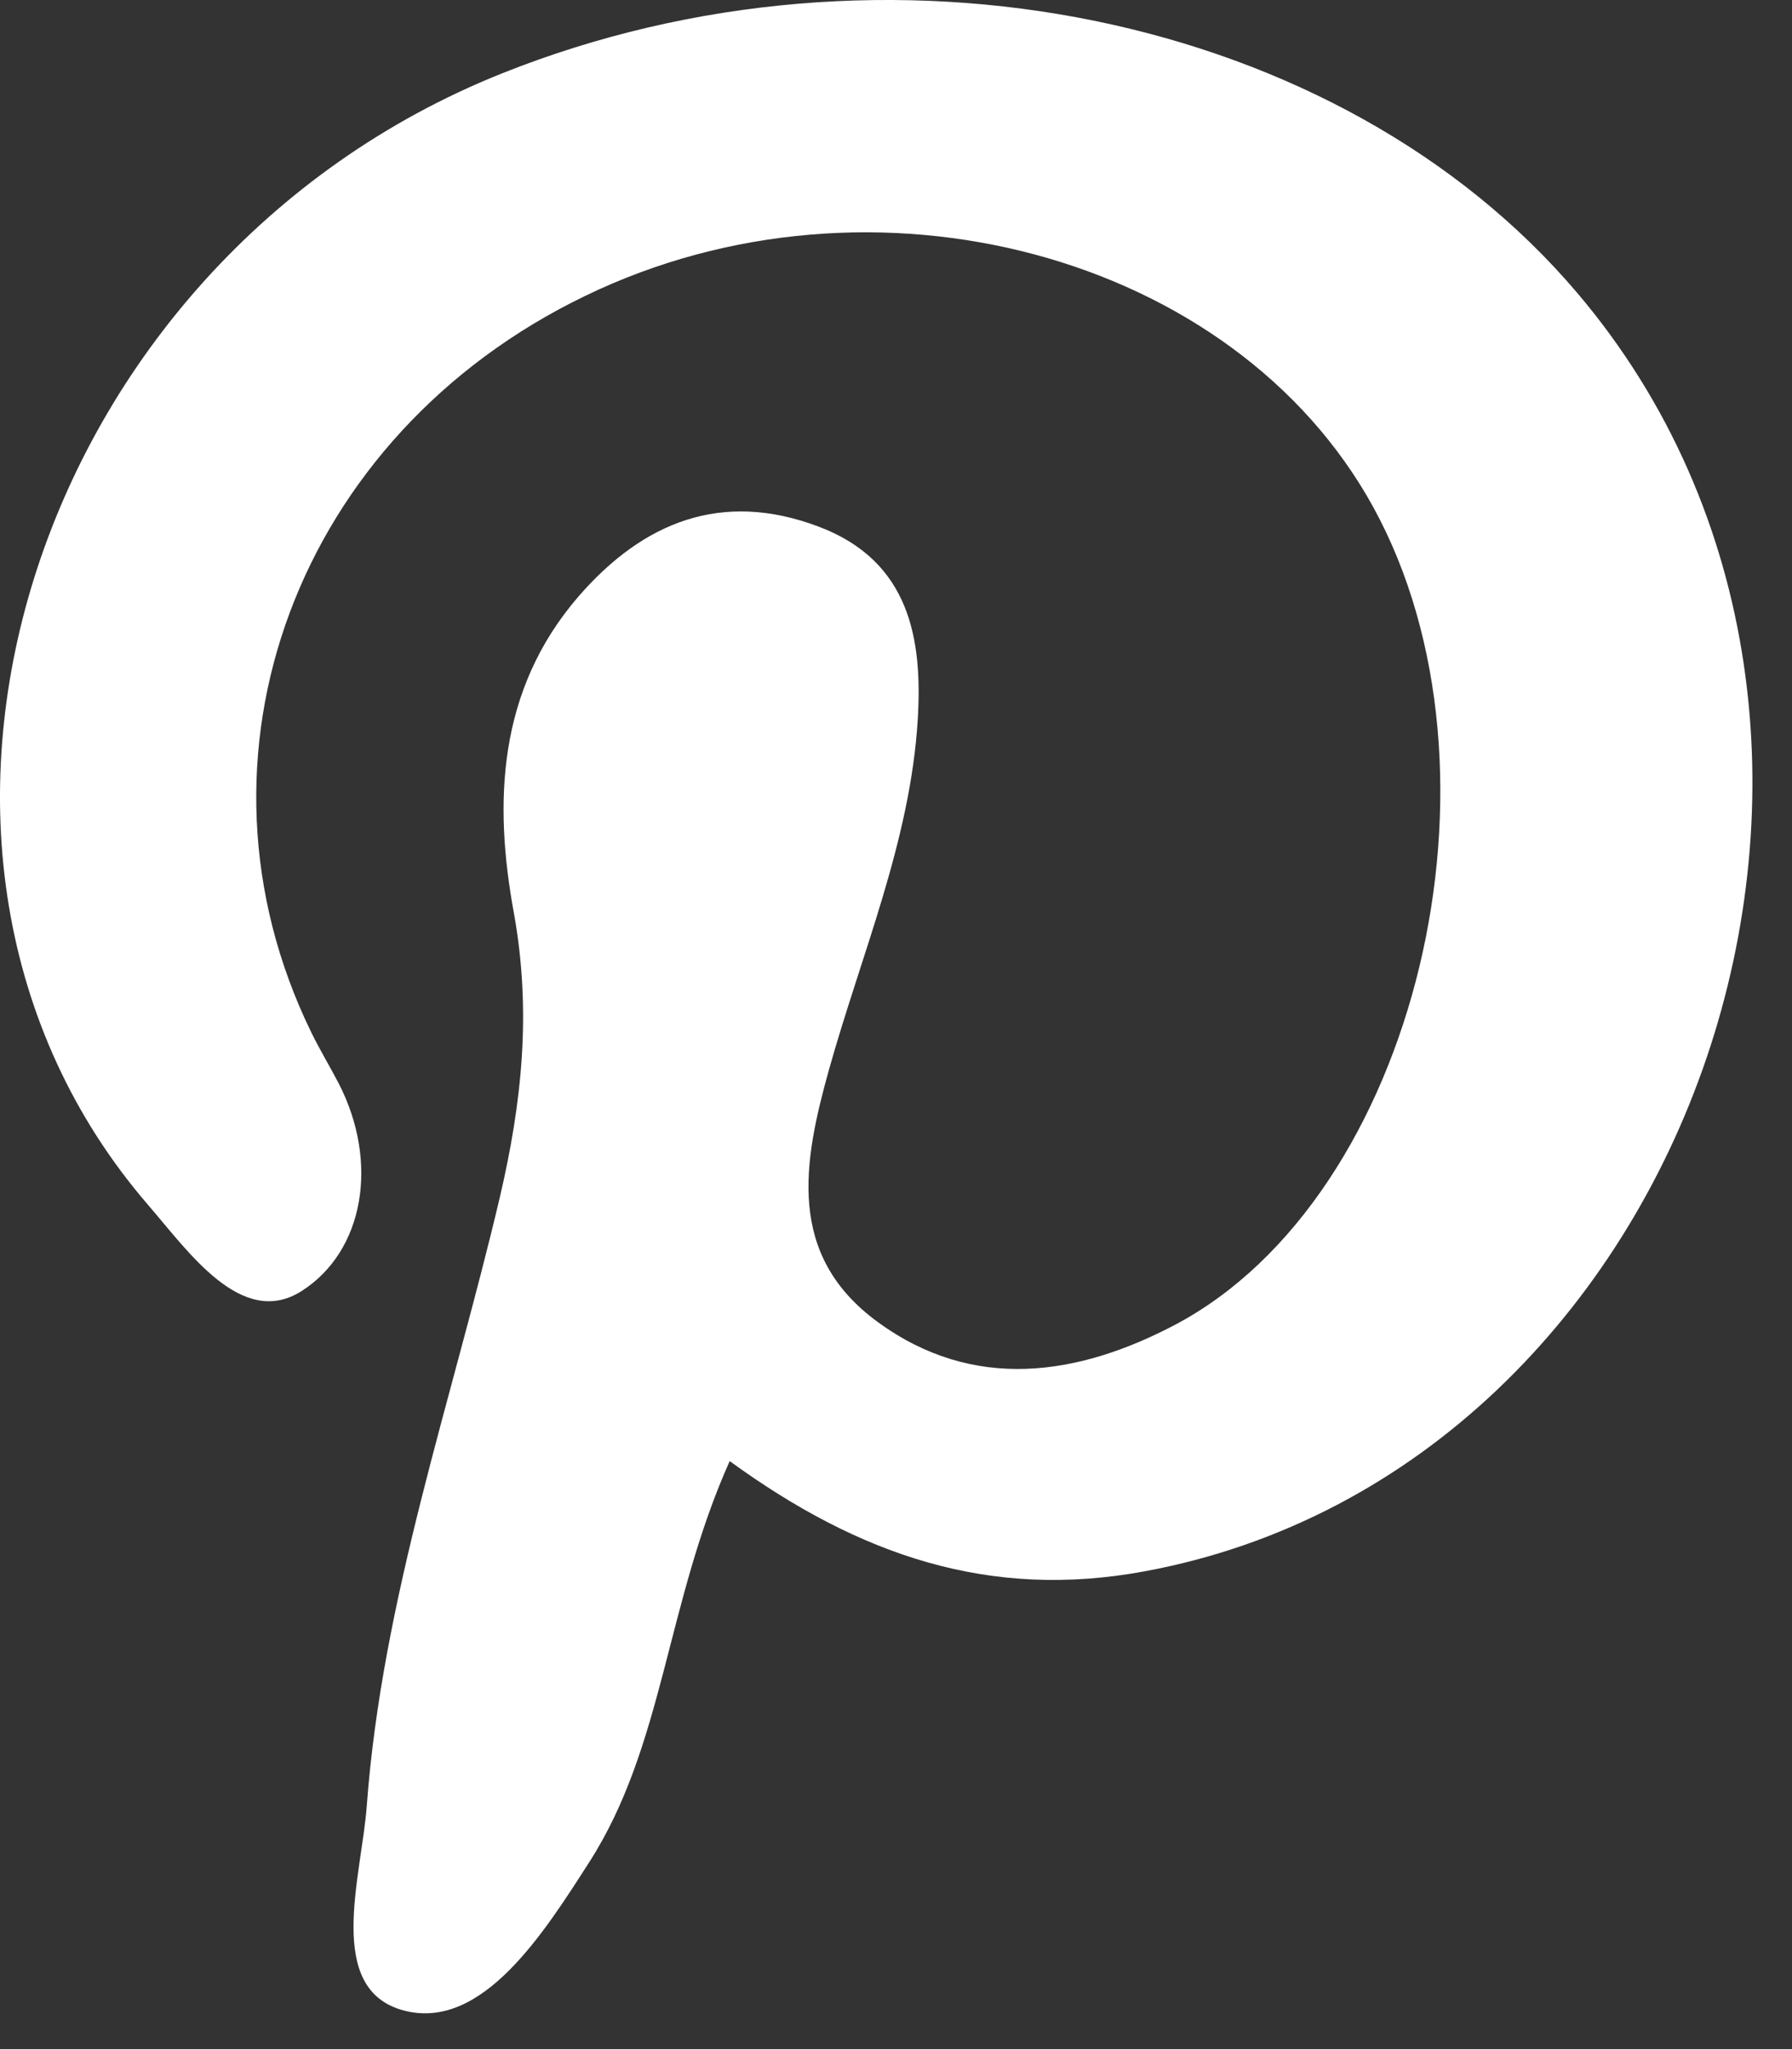 <svg width="21" height="24" viewBox="0 0 21 24" fill="none" xmlns="http://www.w3.org/2000/svg">
<rect x="0" y="0" width="21" height="24" fill="#333333" stroke="none"/>
<path d="M8.551 17.113C7.802 18.788 7.781 20.446 6.905 21.811C6.379 22.63 5.655 23.785 4.74 23.55C3.797 23.309 4.238 21.974 4.298 21.152C4.478 18.72 5.298 16.397 5.856 14.029C6.117 12.915 6.23 11.845 6.022 10.693C5.785 9.406 5.828 8.085 6.781 6.984C7.534 6.118 8.455 5.737 9.596 6.169C10.666 6.573 10.811 7.494 10.755 8.424C10.67 9.848 10.094 11.172 9.713 12.534C9.413 13.611 9.211 14.702 10.289 15.486C11.408 16.302 12.63 16.118 13.775 15.514C16.604 14.015 17.794 9.036 16.092 5.938C14.463 2.976 10.222 1.838 6.859 3.465C3.479 5.095 2.073 8.859 3.645 12.086C3.744 12.29 3.864 12.487 3.97 12.691C4.443 13.611 4.27 14.654 3.532 15.123C2.832 15.565 2.207 14.658 1.734 14.111C-1.823 9.99 0.353 3.067 5.884 0.859C10.377 -0.934 15.703 0.153 18.486 3.434C22.824 8.547 19.875 17.209 13.414 18.404C11.595 18.741 10.07 18.217 8.551 17.113Z" fill="white"/>
</svg>
